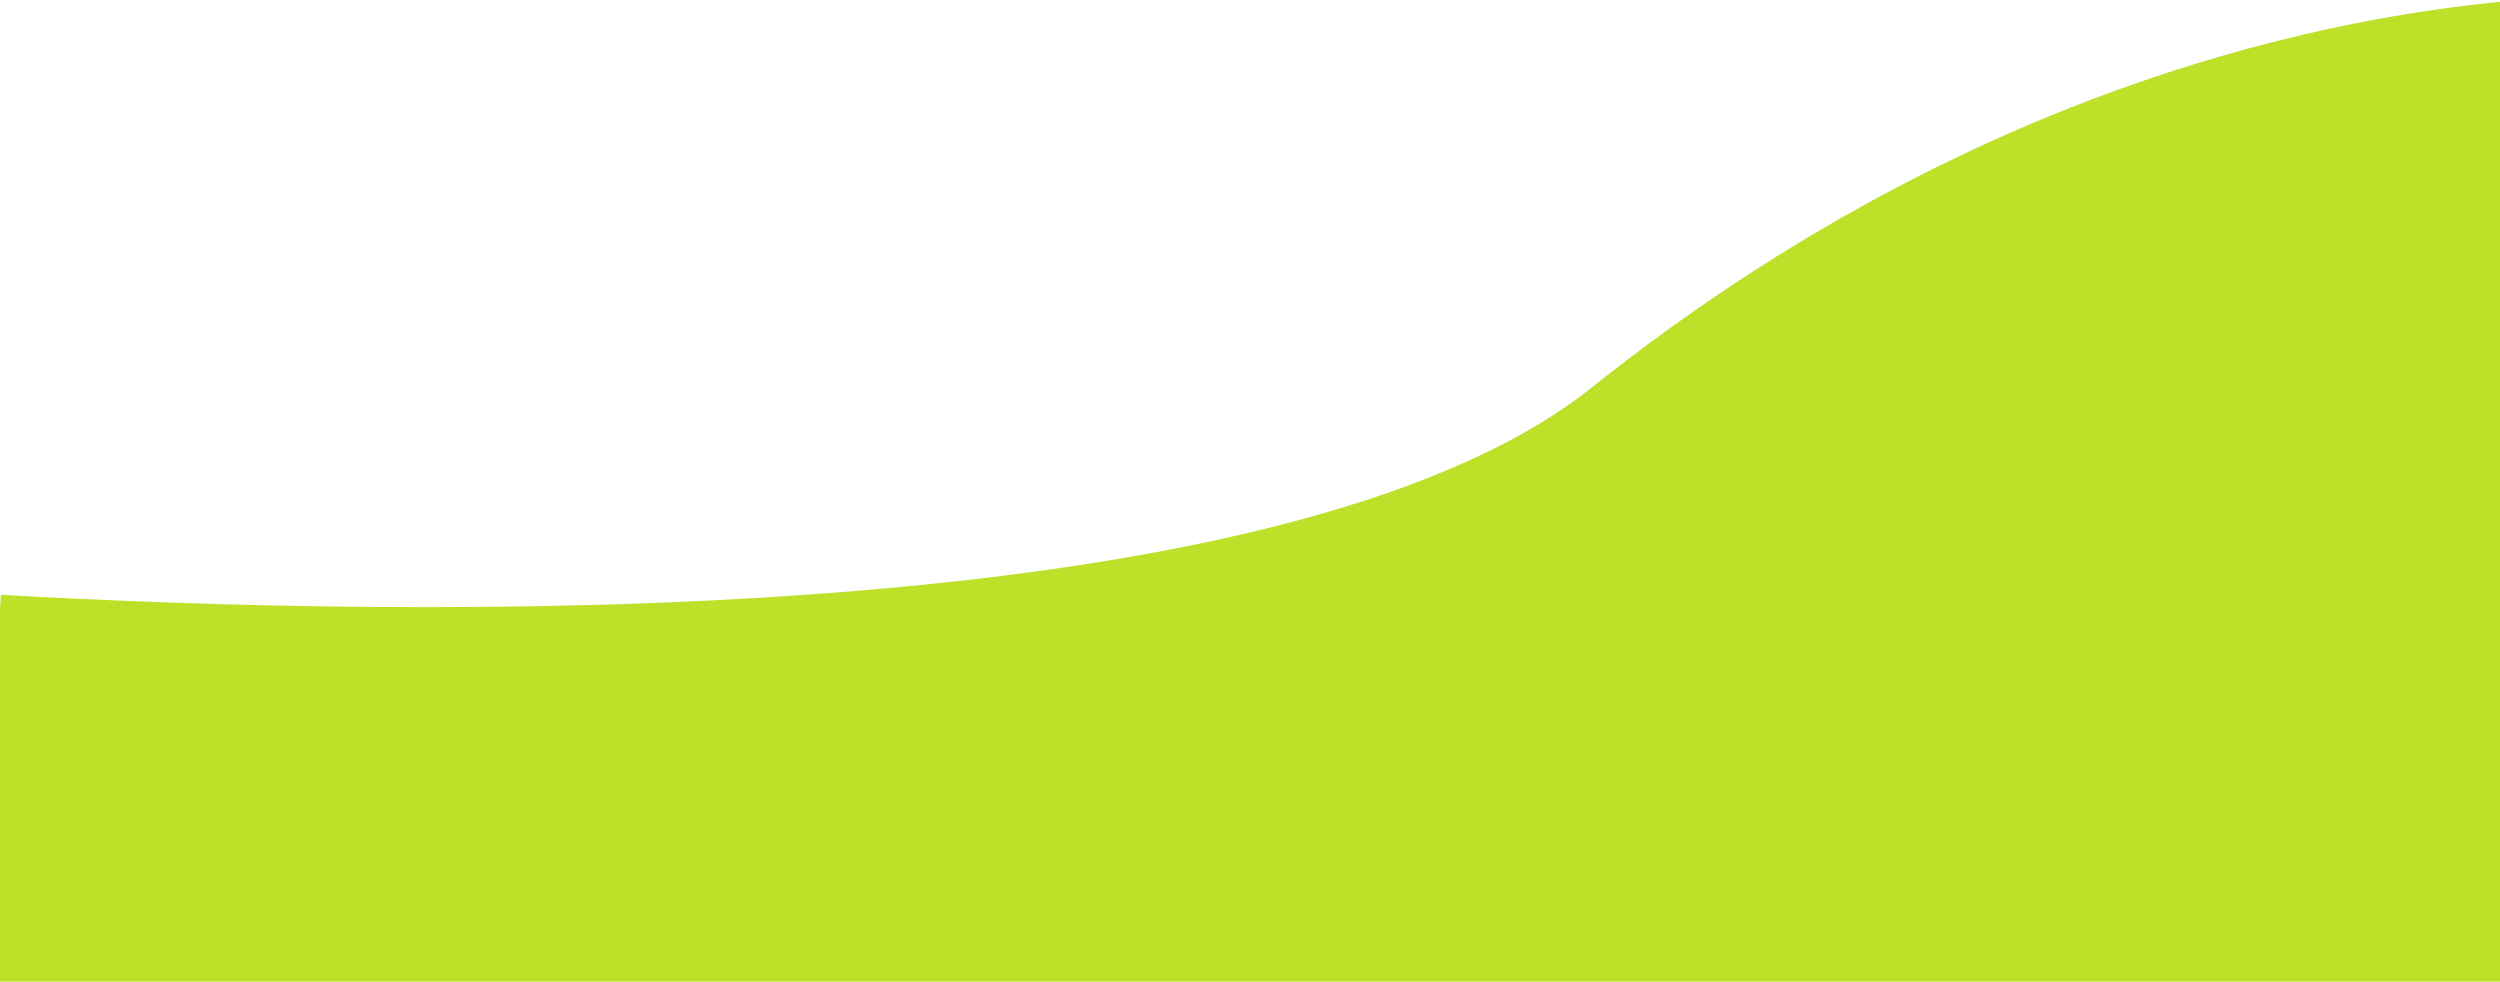 <?xml version="1.0" encoding="UTF-8"?> <svg xmlns="http://www.w3.org/2000/svg" width="1202" height="472" viewBox="0 0 1202 472" fill="none"><path d="M765.329 186.305C615.183 306.089 192.827 296.829 0.417 285.986L-14.598 532.125H1227.03C1243.71 352.645 1262.31 -4.898 1203.26 0.774C1129.43 7.864 953.012 36.576 765.329 186.305Z" fill="#BCE128"></path></svg> 